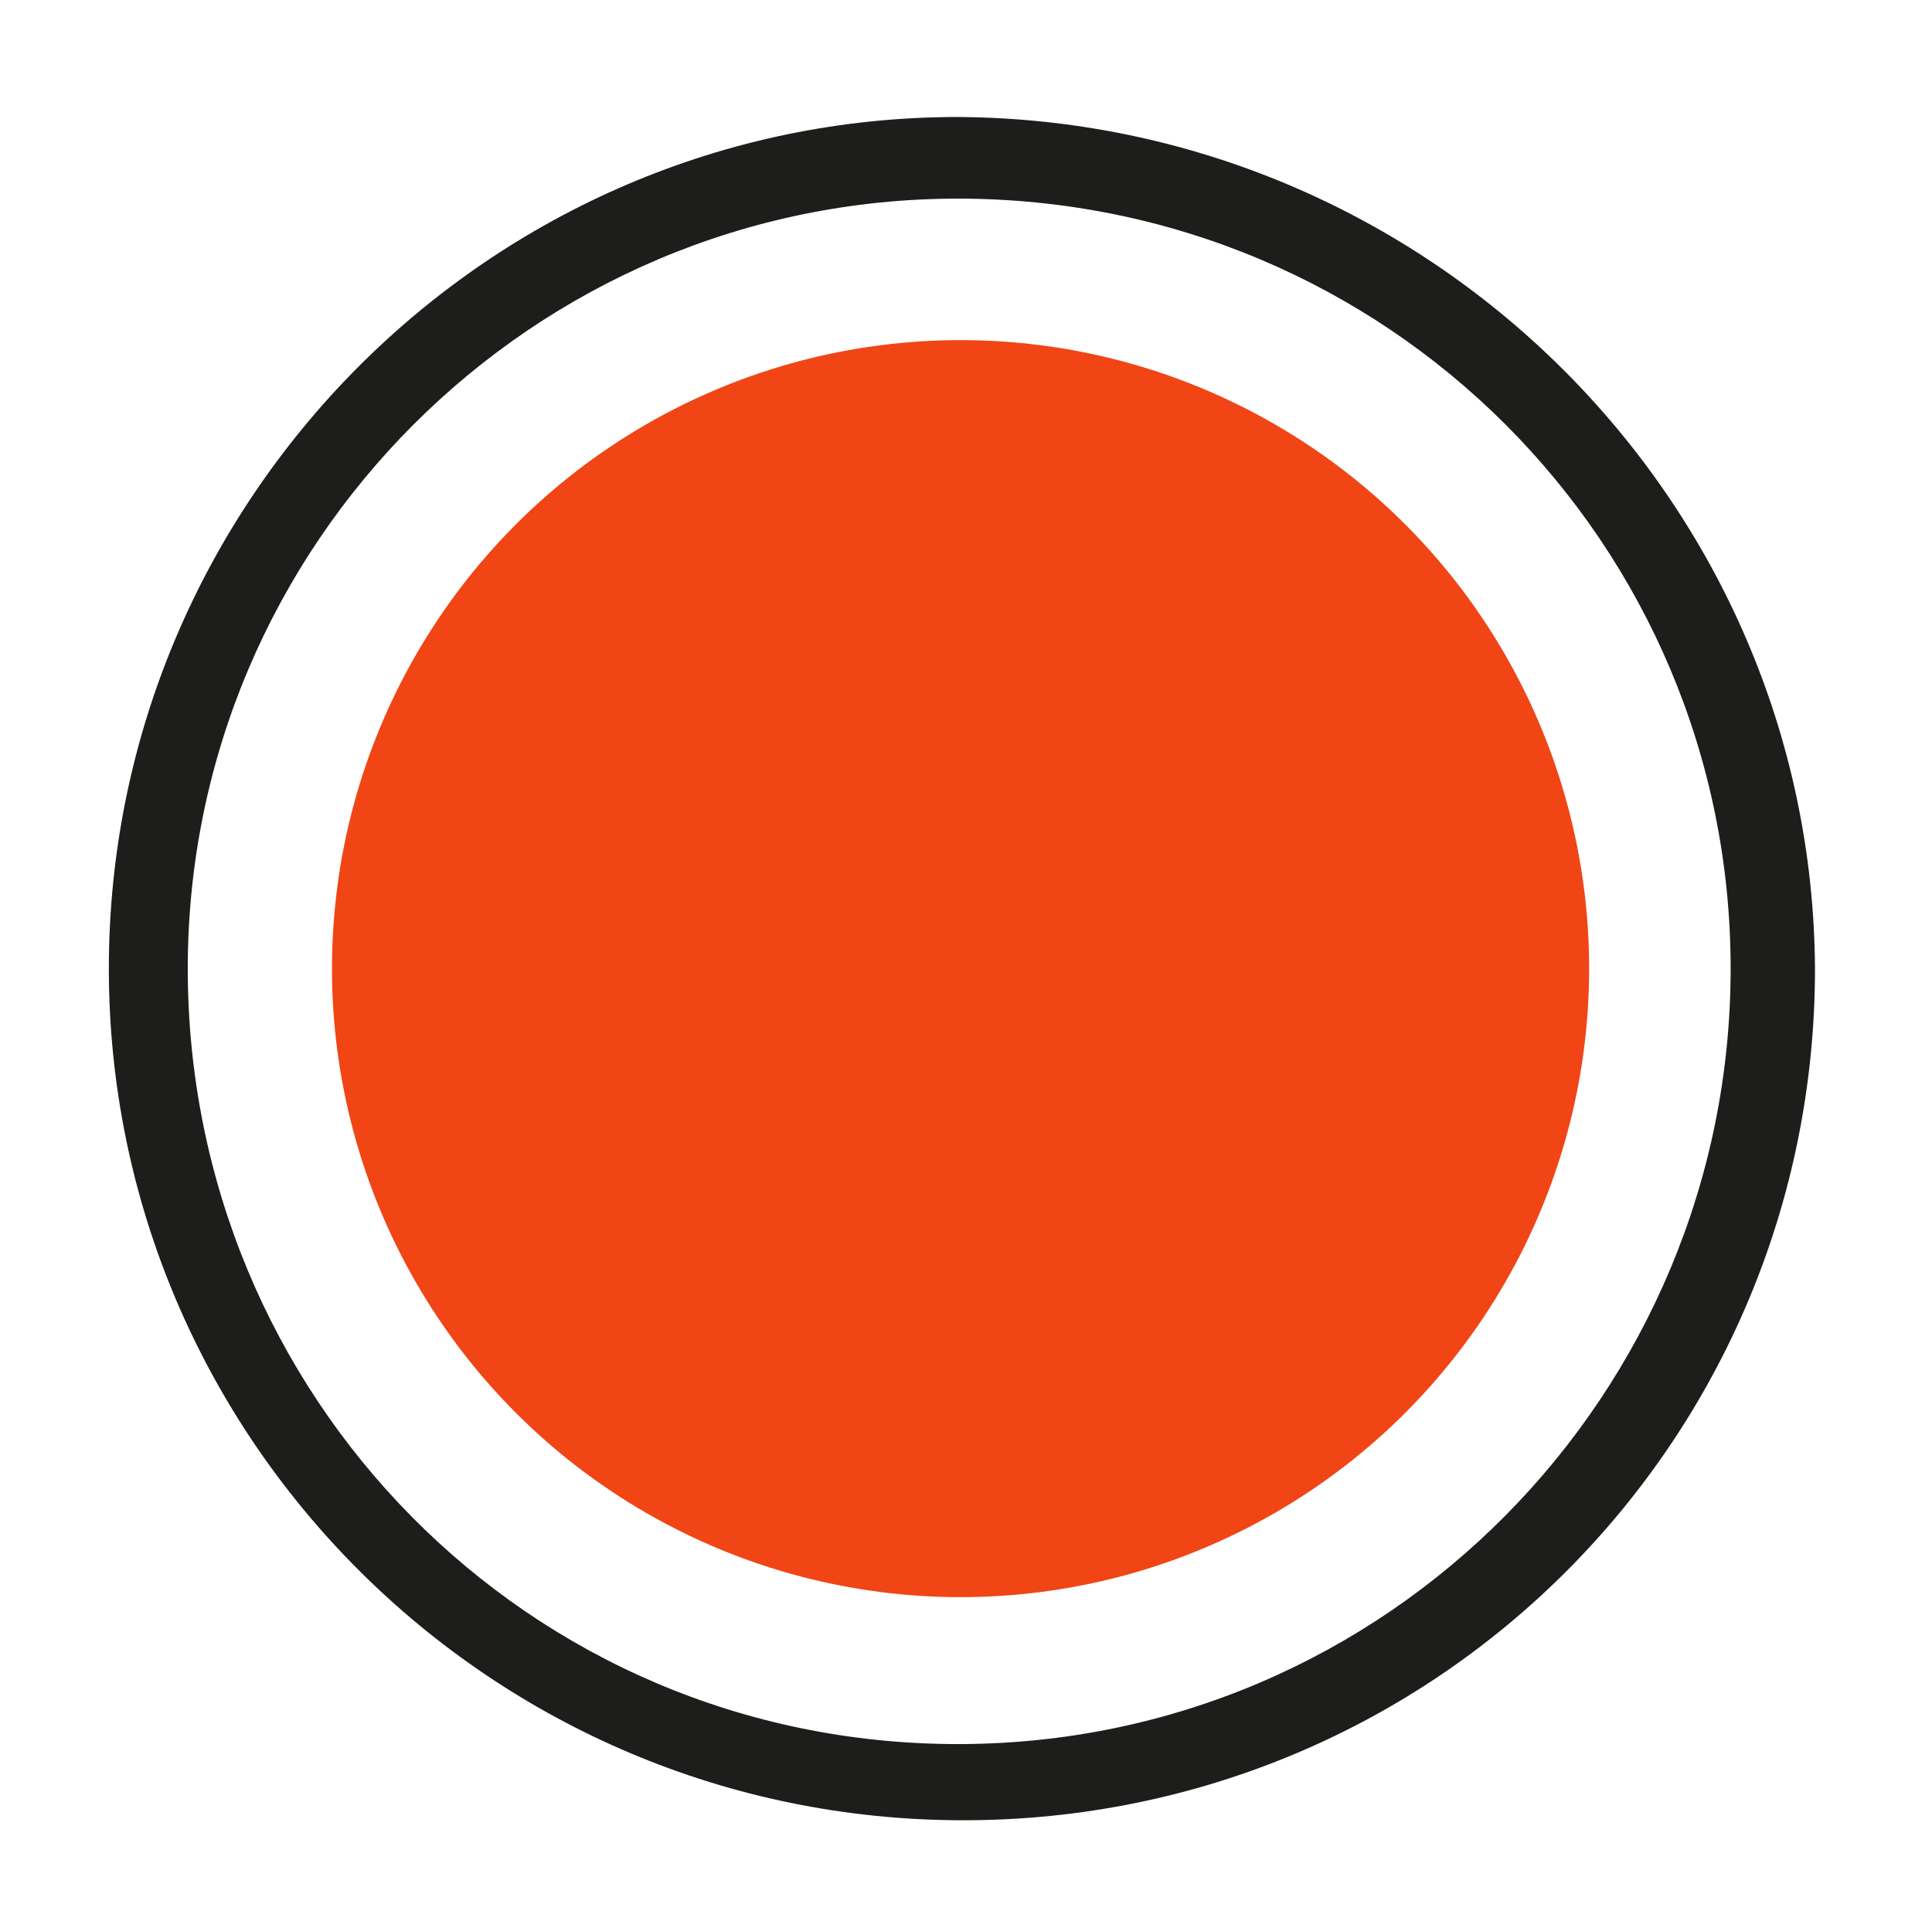 <?xml version="1.0" encoding="utf-8"?>
<!-- Generator: Adobe Illustrator 27.9.6, SVG Export Plug-In . SVG Version: 9.03 Build 54986)  -->
<svg version="1.1" id="a" xmlns="http://www.w3.org/2000/svg" xmlns:xlink="http://www.w3.org/1999/xlink" x="0px" y="0px"
	 viewBox="0 0 71 70.6" style="enable-background:new 0 0 71 70.6;" xml:space="preserve">
<style type="text/css">
	.st0{fill:#F14516;}
	.st1{fill:#1D1D1B;}
</style>
<circle class="st0" cx="35.3" cy="35.6" r="23.1"/>
<path class="st1" d="M35.2,7.3C51,7.3,63.6,20,63.6,35.6S51,64.1,35.2,64.1S6.9,51.3,6.9,35.6l0,0C6.9,20,19.6,7.3,35.2,7.3
	L35.2,7.3 M35.2,4.3C18,4.3,4,18.4,4,35.6s14,31.3,31.4,31.3s31.3-14,31.3-31.3l0,0C66.6,18.4,52.5,4.4,35.2,4.3z"/>
</svg>

